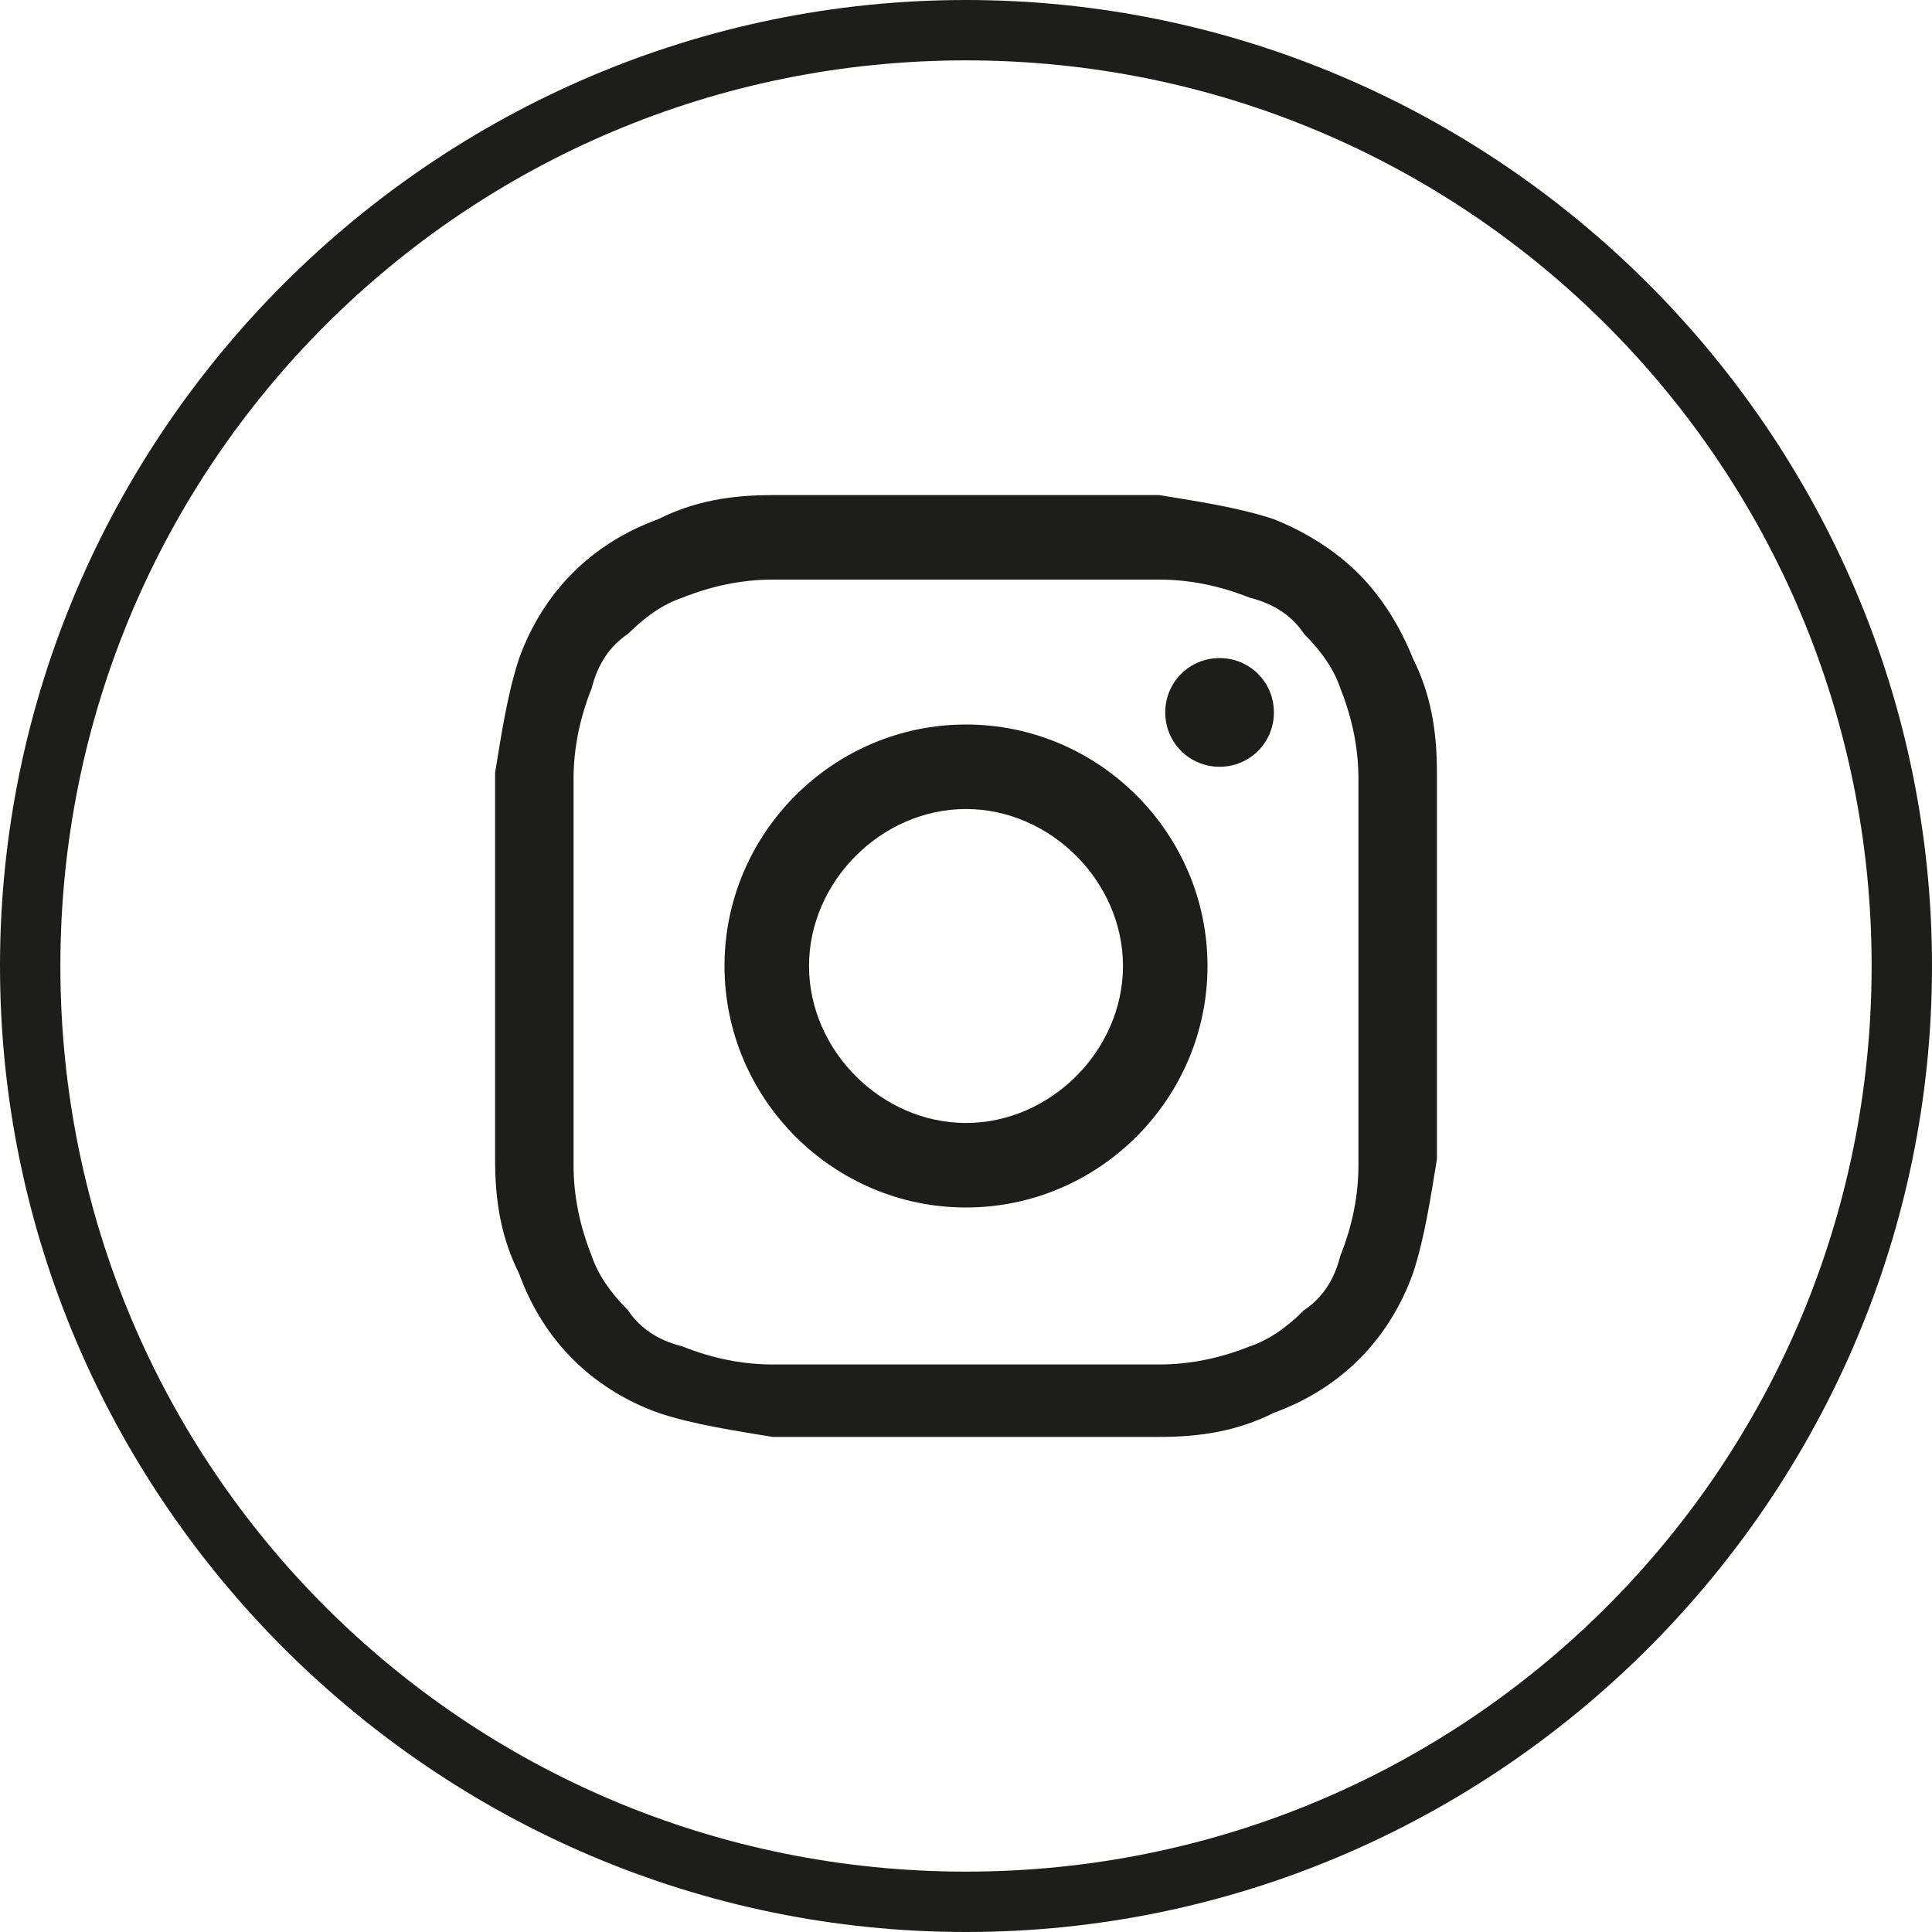 <svg xmlns="http://www.w3.org/2000/svg" xmlns:xlink="http://www.w3.org/1999/xlink" id="Calque_1" x="0px" y="0px" viewBox="0 0 32 32" style="enable-background:new 0 0 32 32;" xml:space="preserve"><style type="text/css">	.st0{fill:#1D1D1B;}</style><title>Fichier 1</title><g id="Calque_2_1_">	<g id="Calque_1-2">		<path class="st0" d="M16,0C7.2,0,0,7.2,0,16s7.2,16,16,16s16-7.2,16-16S24.8,0,16,0z M16,31C7.7,31,1,24.3,1,16S7.7,1,16,1   s15,6.7,15,15S24.3,31,16,31z"></path>		<path class="st0" d="M22.5,9.5c-0.4-0.4-0.9-0.7-1.4-0.9c-0.6-0.2-1.3-0.3-1.9-0.4h-6.4c-0.7,0-1.3,0.1-1.9,0.4   C9.8,9,9,9.8,8.6,10.9c-0.2,0.6-0.3,1.3-0.4,1.9v6.4c0,0.7,0.1,1.3,0.4,1.9c0.4,1.1,1.2,1.9,2.3,2.3c0.6,0.2,1.3,0.3,1.9,0.4h6.4   c0.7,0,1.3-0.1,1.9-0.4c1.1-0.4,1.9-1.2,2.3-2.3c0.2-0.6,0.3-1.3,0.4-1.9v-6.4c0-0.7-0.1-1.3-0.4-1.9C23.2,10.4,22.9,9.9,22.5,9.5   z M22.5,16.1v3.2c0,0.5-0.1,1-0.3,1.5c-0.1,0.4-0.3,0.7-0.6,0.9c-0.3,0.3-0.6,0.5-0.9,0.6c-0.5,0.2-1,0.3-1.5,0.3h-6.4   c-0.5,0-1-0.1-1.5-0.3c-0.4-0.1-0.7-0.3-0.9-0.6c-0.3-0.3-0.5-0.6-0.6-0.9c-0.2-0.5-0.3-1-0.3-1.5v-6.4c0-0.5,0.1-1,0.3-1.5   c0.1-0.4,0.3-0.7,0.6-0.9c0.3-0.3,0.6-0.5,0.9-0.6c0.5-0.2,1-0.3,1.5-0.3h6.4c0.5,0,1,0.1,1.5,0.3c0.4,0.1,0.7,0.3,0.9,0.6   c0.3,0.3,0.5,0.6,0.6,0.9c0.2,0.5,0.3,1,0.3,1.5V16.1z"></path>		<path class="st0" d="M16,12c-2.2,0-4,1.8-4,4s1.8,4,4,4s4-1.8,4-4S18.2,12,16,12z M16,18.6c-1.4,0-2.6-1.2-2.6-2.6   c0-1.4,1.2-2.6,2.6-2.6s2.6,1.2,2.6,2.6C18.6,17.4,17.4,18.6,16,18.6z"></path>		<path class="st0" d="M20.2,10.9c-0.5,0-0.9,0.4-0.9,0.9s0.4,0.9,0.9,0.9c0.5,0,0.9-0.4,0.9-0.9c0,0,0,0,0,0   C21.1,11.3,20.7,10.9,20.2,10.9z"></path>	</g></g></svg>